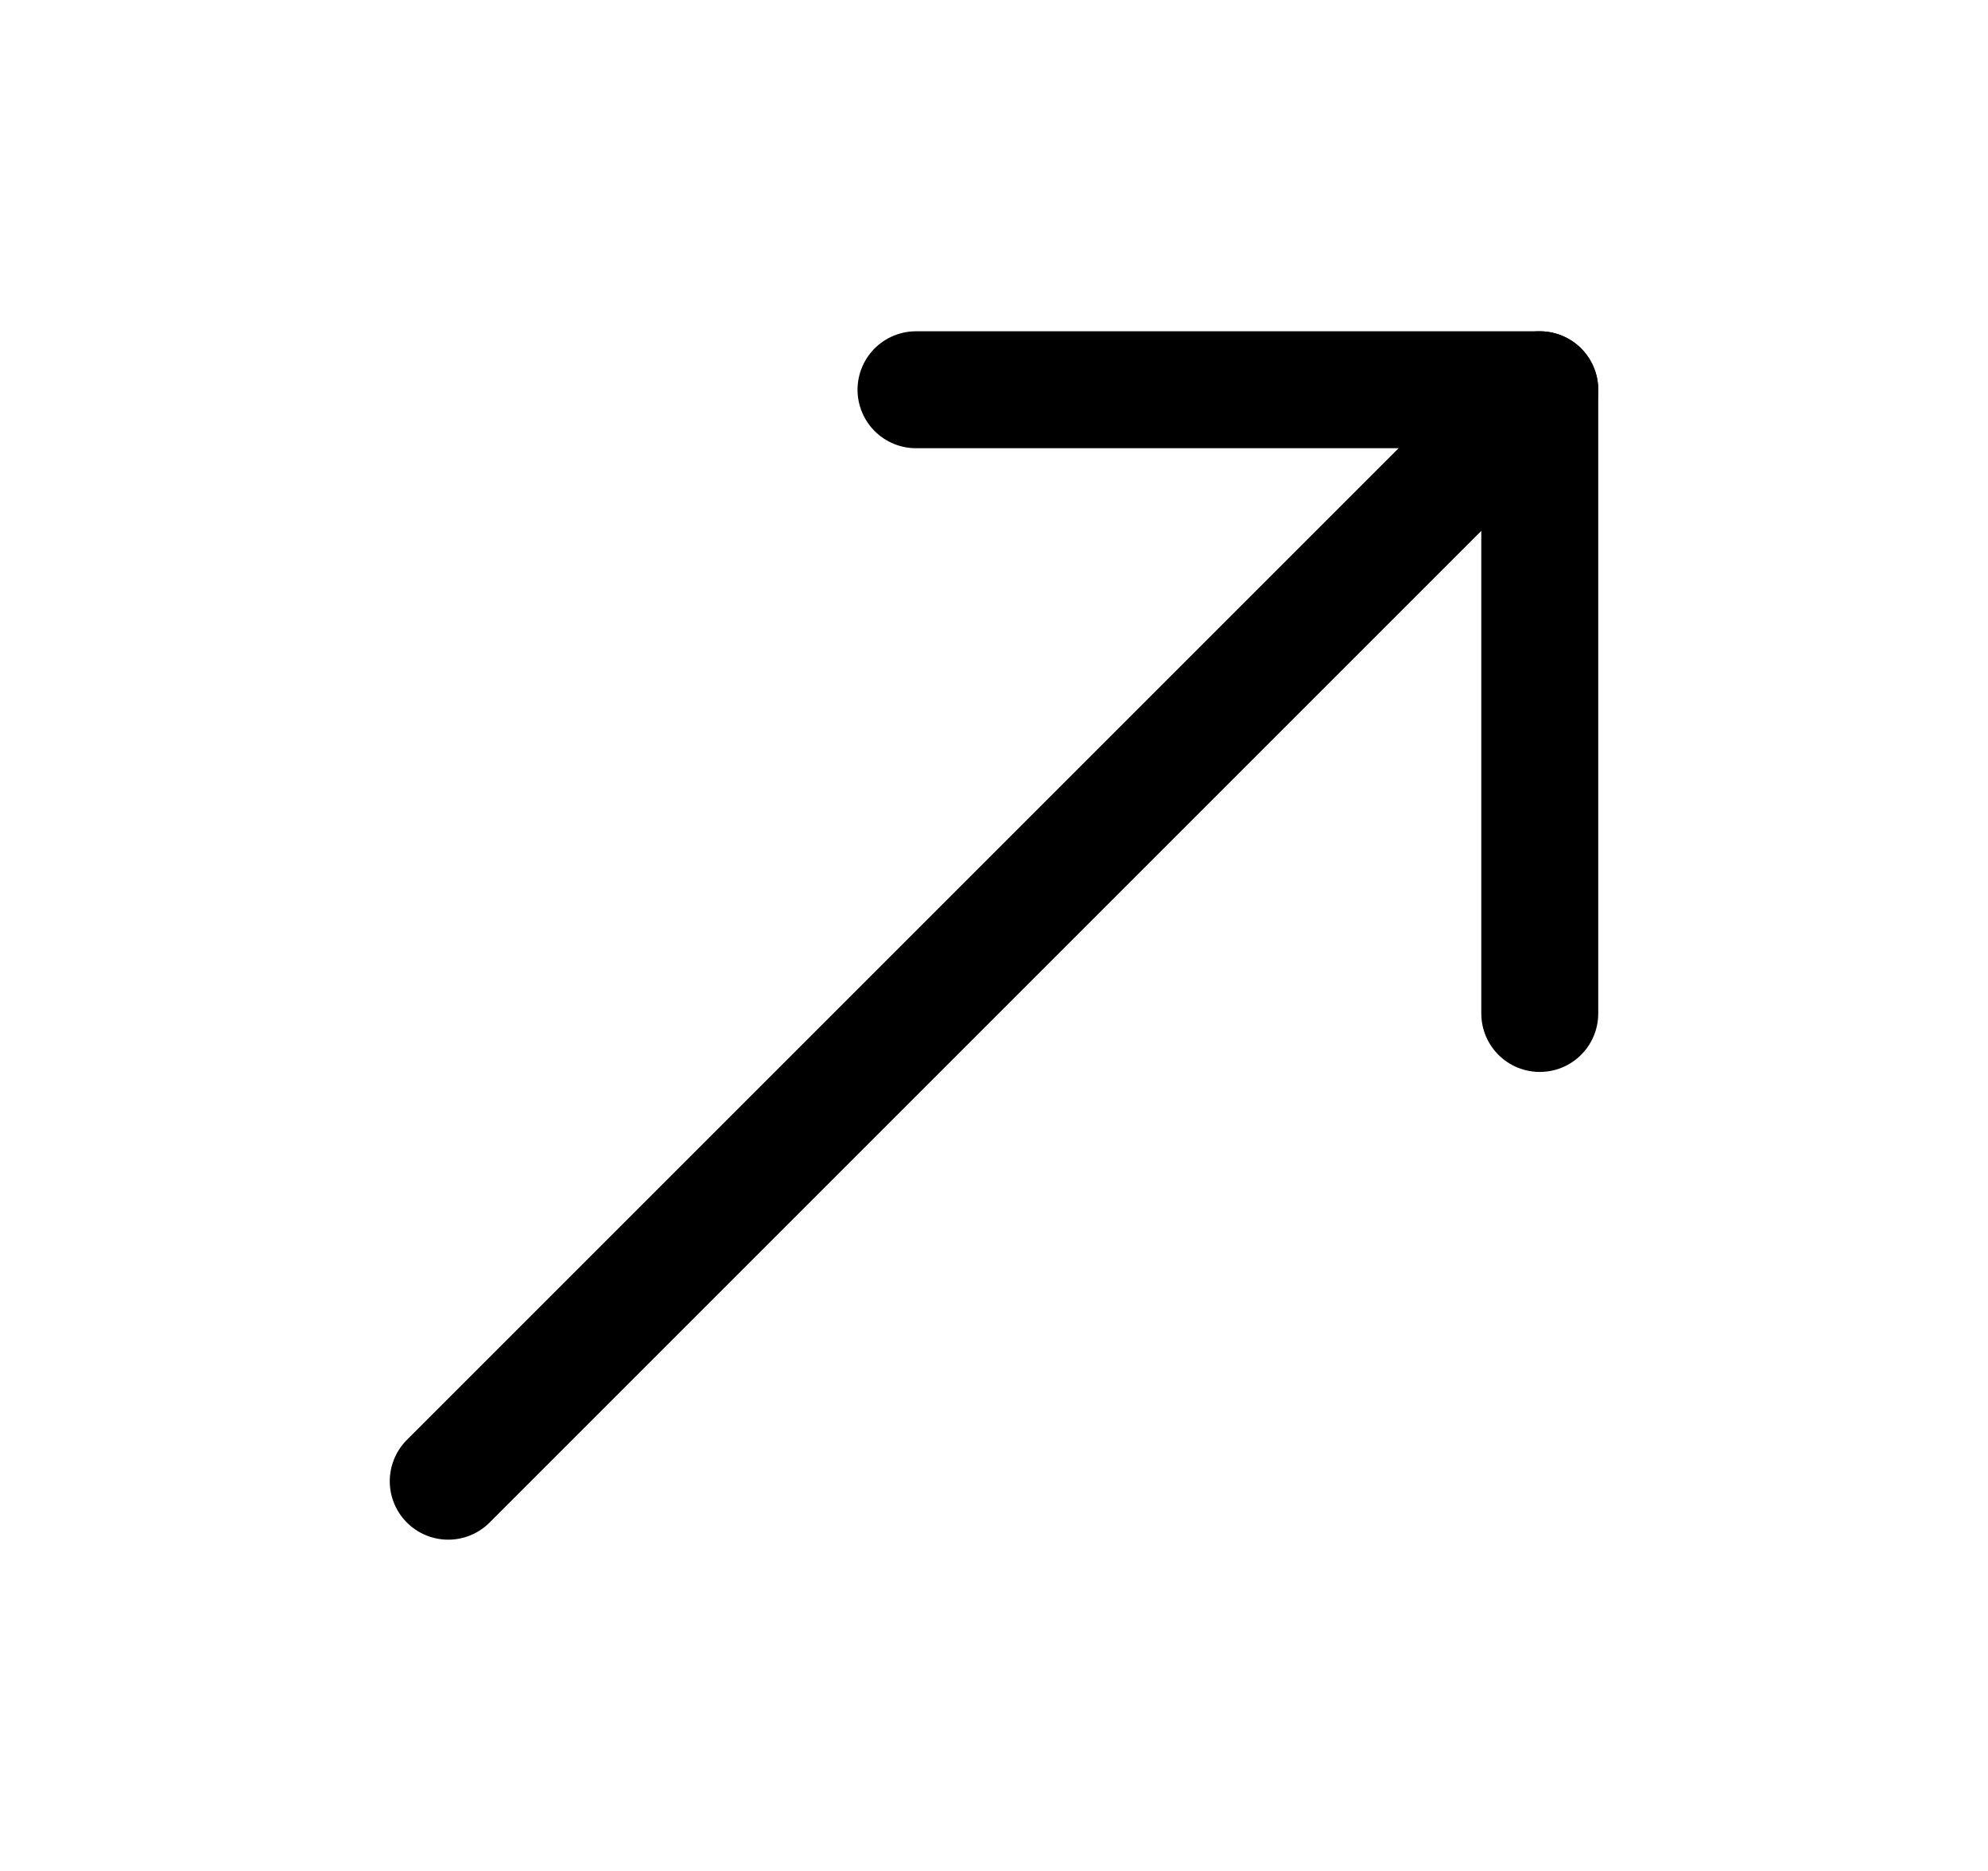 <svg width="17" height="16" viewBox="0 0 17 16" fill="none" xmlns="http://www.w3.org/2000/svg">
<path d="M3.833 12.667L13.167 3.333" stroke="black" stroke-linecap="round" stroke-linejoin="round"/>
<path d="M7.833 3.333H13.167V8.667" stroke="black" stroke-linecap="round" stroke-linejoin="round"/>
</svg>
